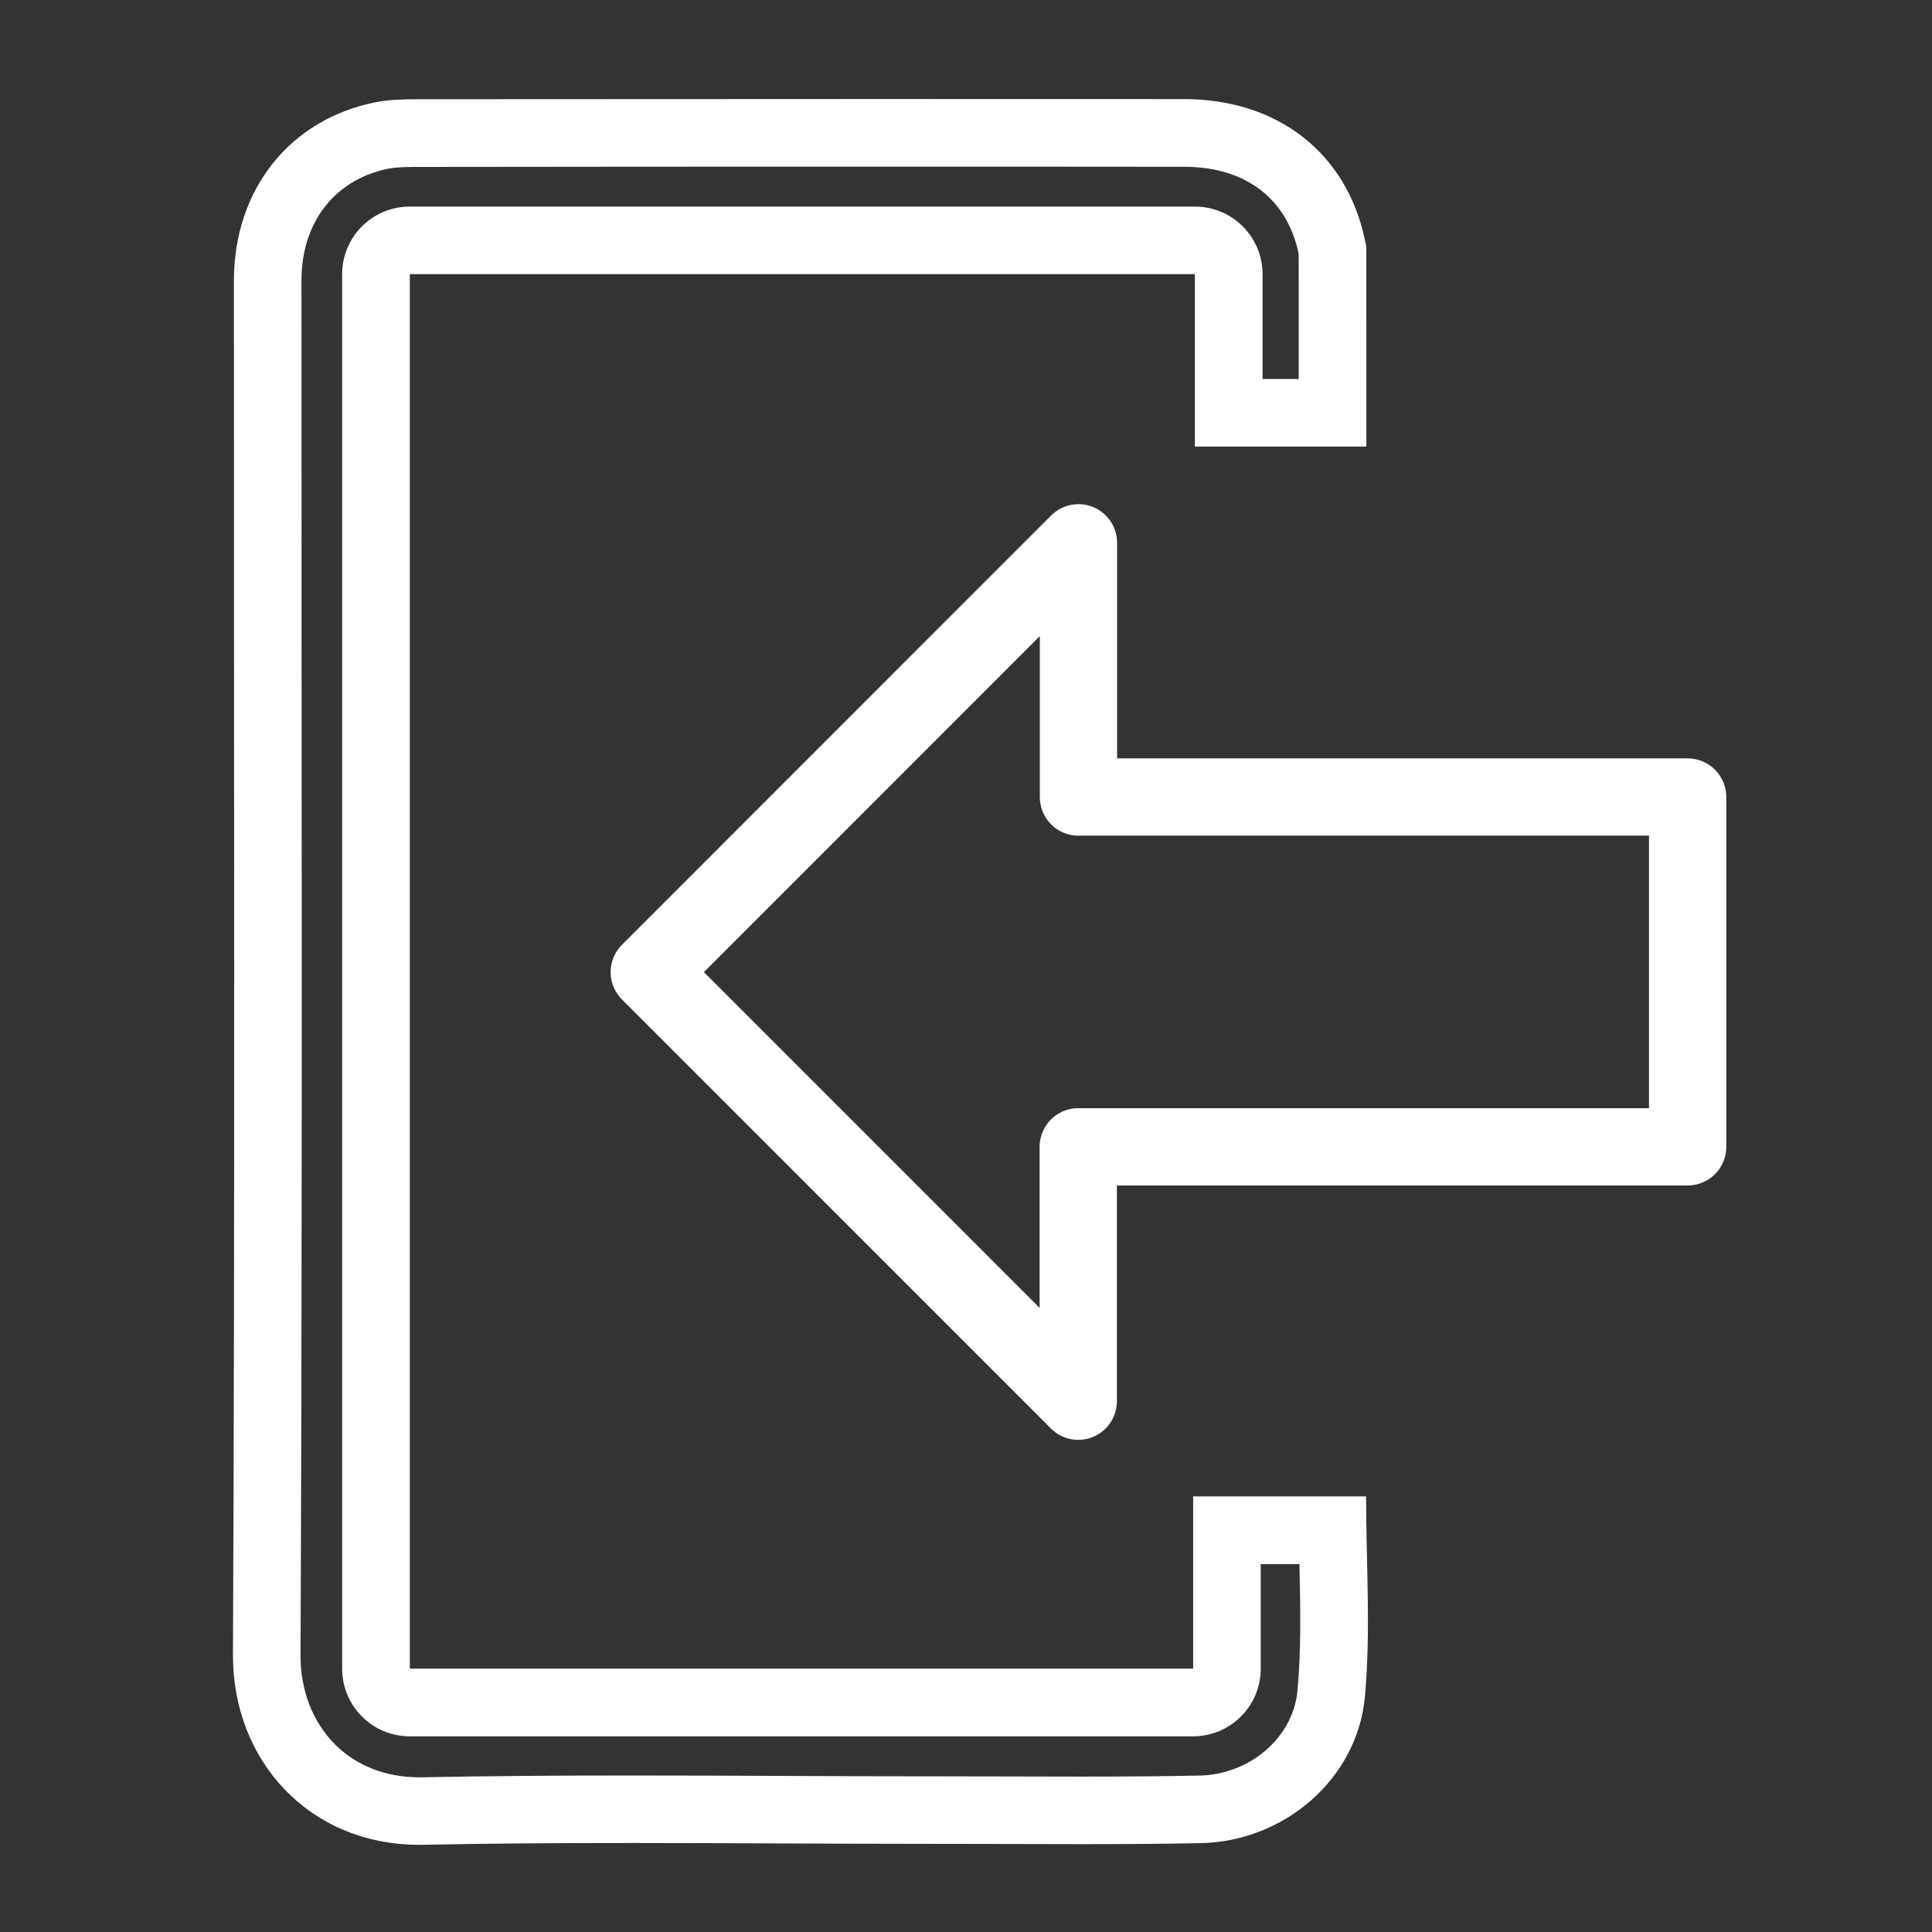 <?xml version="1.0" encoding="utf-8"?>
<!-- Generator: $$$/GeneralStr/196=Adobe Illustrator 27.6.0, SVG Export Plug-In . SVG Version: 6.00 Build 0)  -->
<svg version="1.1" xmlns="http://www.w3.org/2000/svg" xmlns:xlink="http://www.w3.org/1999/xlink" x="0px" y="0px"
	 viewBox="0 0 283.46 283.46" style="enable-background:new 0 0 283.46 283.46;" xml:space="preserve">
<rect x="0" y="0" width="283.46" height="283.46" fill="#333333" stroke="none"/>
<style type="text/css">
	.st0{fill:#FFFFFF;}
	.st1{fill:none;stroke:#FFFFFF;stroke-width:11.339;stroke-linecap:round;stroke-linejoin:round;stroke-miterlimit:10;}
</style>
<g id="Calque_2">
</g>
<g id="Calque_1">
	<g>
		<g>
			<path class="st0" d="M127.79,24.45c15.32,0,30.64,0,45.97,0.02c8.95,0.01,15.07,4.64,16.77,12.72c0,0.01,0,0.02,0.01,0.03
				c0.01,6.11,0.01,12.22,0.01,18.38h-5.31V40.23c0-5.48-4.44-9.92-9.92-9.92H60.12c-5.48,0-9.92,4.44-9.92,9.92v204.6
				c0,5.48,4.44,9.92,9.92,9.92h114.93c5.48,0,9.92-4.44,9.92-9.92v-15.35h5.68c0.15,6.49,0.26,12.64-0.29,18.6
				c-0.64,6.82-6.95,12.28-14.37,12.43c-4.96,0.1-10.44,0.15-17.23,0.15c-3.4,0-6.8-0.01-10.2-0.02c-3.42-0.01-6.84-0.02-10.26-0.02
				l-0.52,0l-0.81,0c-7.38,0-14.9-0.03-22.17-0.06c-7.29-0.03-14.83-0.06-22.26-0.06c-11.82,0-21.53,0.08-30.55,0.26
				c-0.15,0-0.3,0-0.44,0c-4.96,0-9.26-1.68-12.42-4.85c-3.27-3.29-5.06-7.94-5.04-13.08c0.22-47.73,0.19-96.25,0.16-143.17
				c-0.01-19.51-0.02-39.01-0.02-58.52c0-8.52,4.88-14.8,12.73-16.39c1.19-0.24,2.84-0.26,4.3-0.26
				C83.44,24.46,105.61,24.45,127.79,24.45 M127.79,14.53c-22.17,0-44.35,0.01-66.53,0.03c-2.09,0-4.23,0.05-6.26,0.46
				c-12.53,2.54-20.67,12.83-20.68,26.11c-0.02,67.21,0.17,134.43-0.14,201.64c-0.07,15.43,11.07,27.9,27.38,27.9
				c0.21,0,0.43,0,0.64-0.01c10.12-0.2,20.23-0.26,30.35-0.26c14.81,0,29.62,0.13,44.44,0.13c0.27,0,0.54,0,0.81,0
				c0.17,0,0.34,0,0.51,0c6.82,0,13.64,0.04,20.46,0.04c5.81,0,11.62-0.03,17.43-0.15c12.19-0.24,22.92-9.38,24.05-21.43
				c0.9-9.69,0.18-19.53,0.18-29.44c-8.35,0-16.68,0-25.37,0c0,8.53,0,16.87,0,25.27c-38.5,0-76.65,0-114.93,0
				c0-68.27,0-136.34,0-204.6c38.31,0,76.46,0,115.18,0c0,8.64,0,16.98,0,25.3c8.62,0,16.88,0,25.16,0c0-9.86,0-19.54-0.01-29.21
				c0-0.39-0.14-0.79-0.22-1.18c-2.68-12.67-12.77-20.58-26.47-20.59C158.43,14.53,143.11,14.53,127.79,14.53L127.79,14.53z"/>
		</g>
		<path class="st1" d="M158.2,205.58c0-12.33,0-24.61,0-37.32c29.86,0,59.56,0,89.41,0c0-17.28,0-34.14,0-51.32
			c-29.73,0-59.37,0-89.38,0c0-12.73,0-25.15,0-37.3c-21.13,21.13-42.2,42.21-62.97,62.99C115.88,163.26,136.96,184.34,158.2,205.58
			z"/>
	</g>
</g>
</svg>

